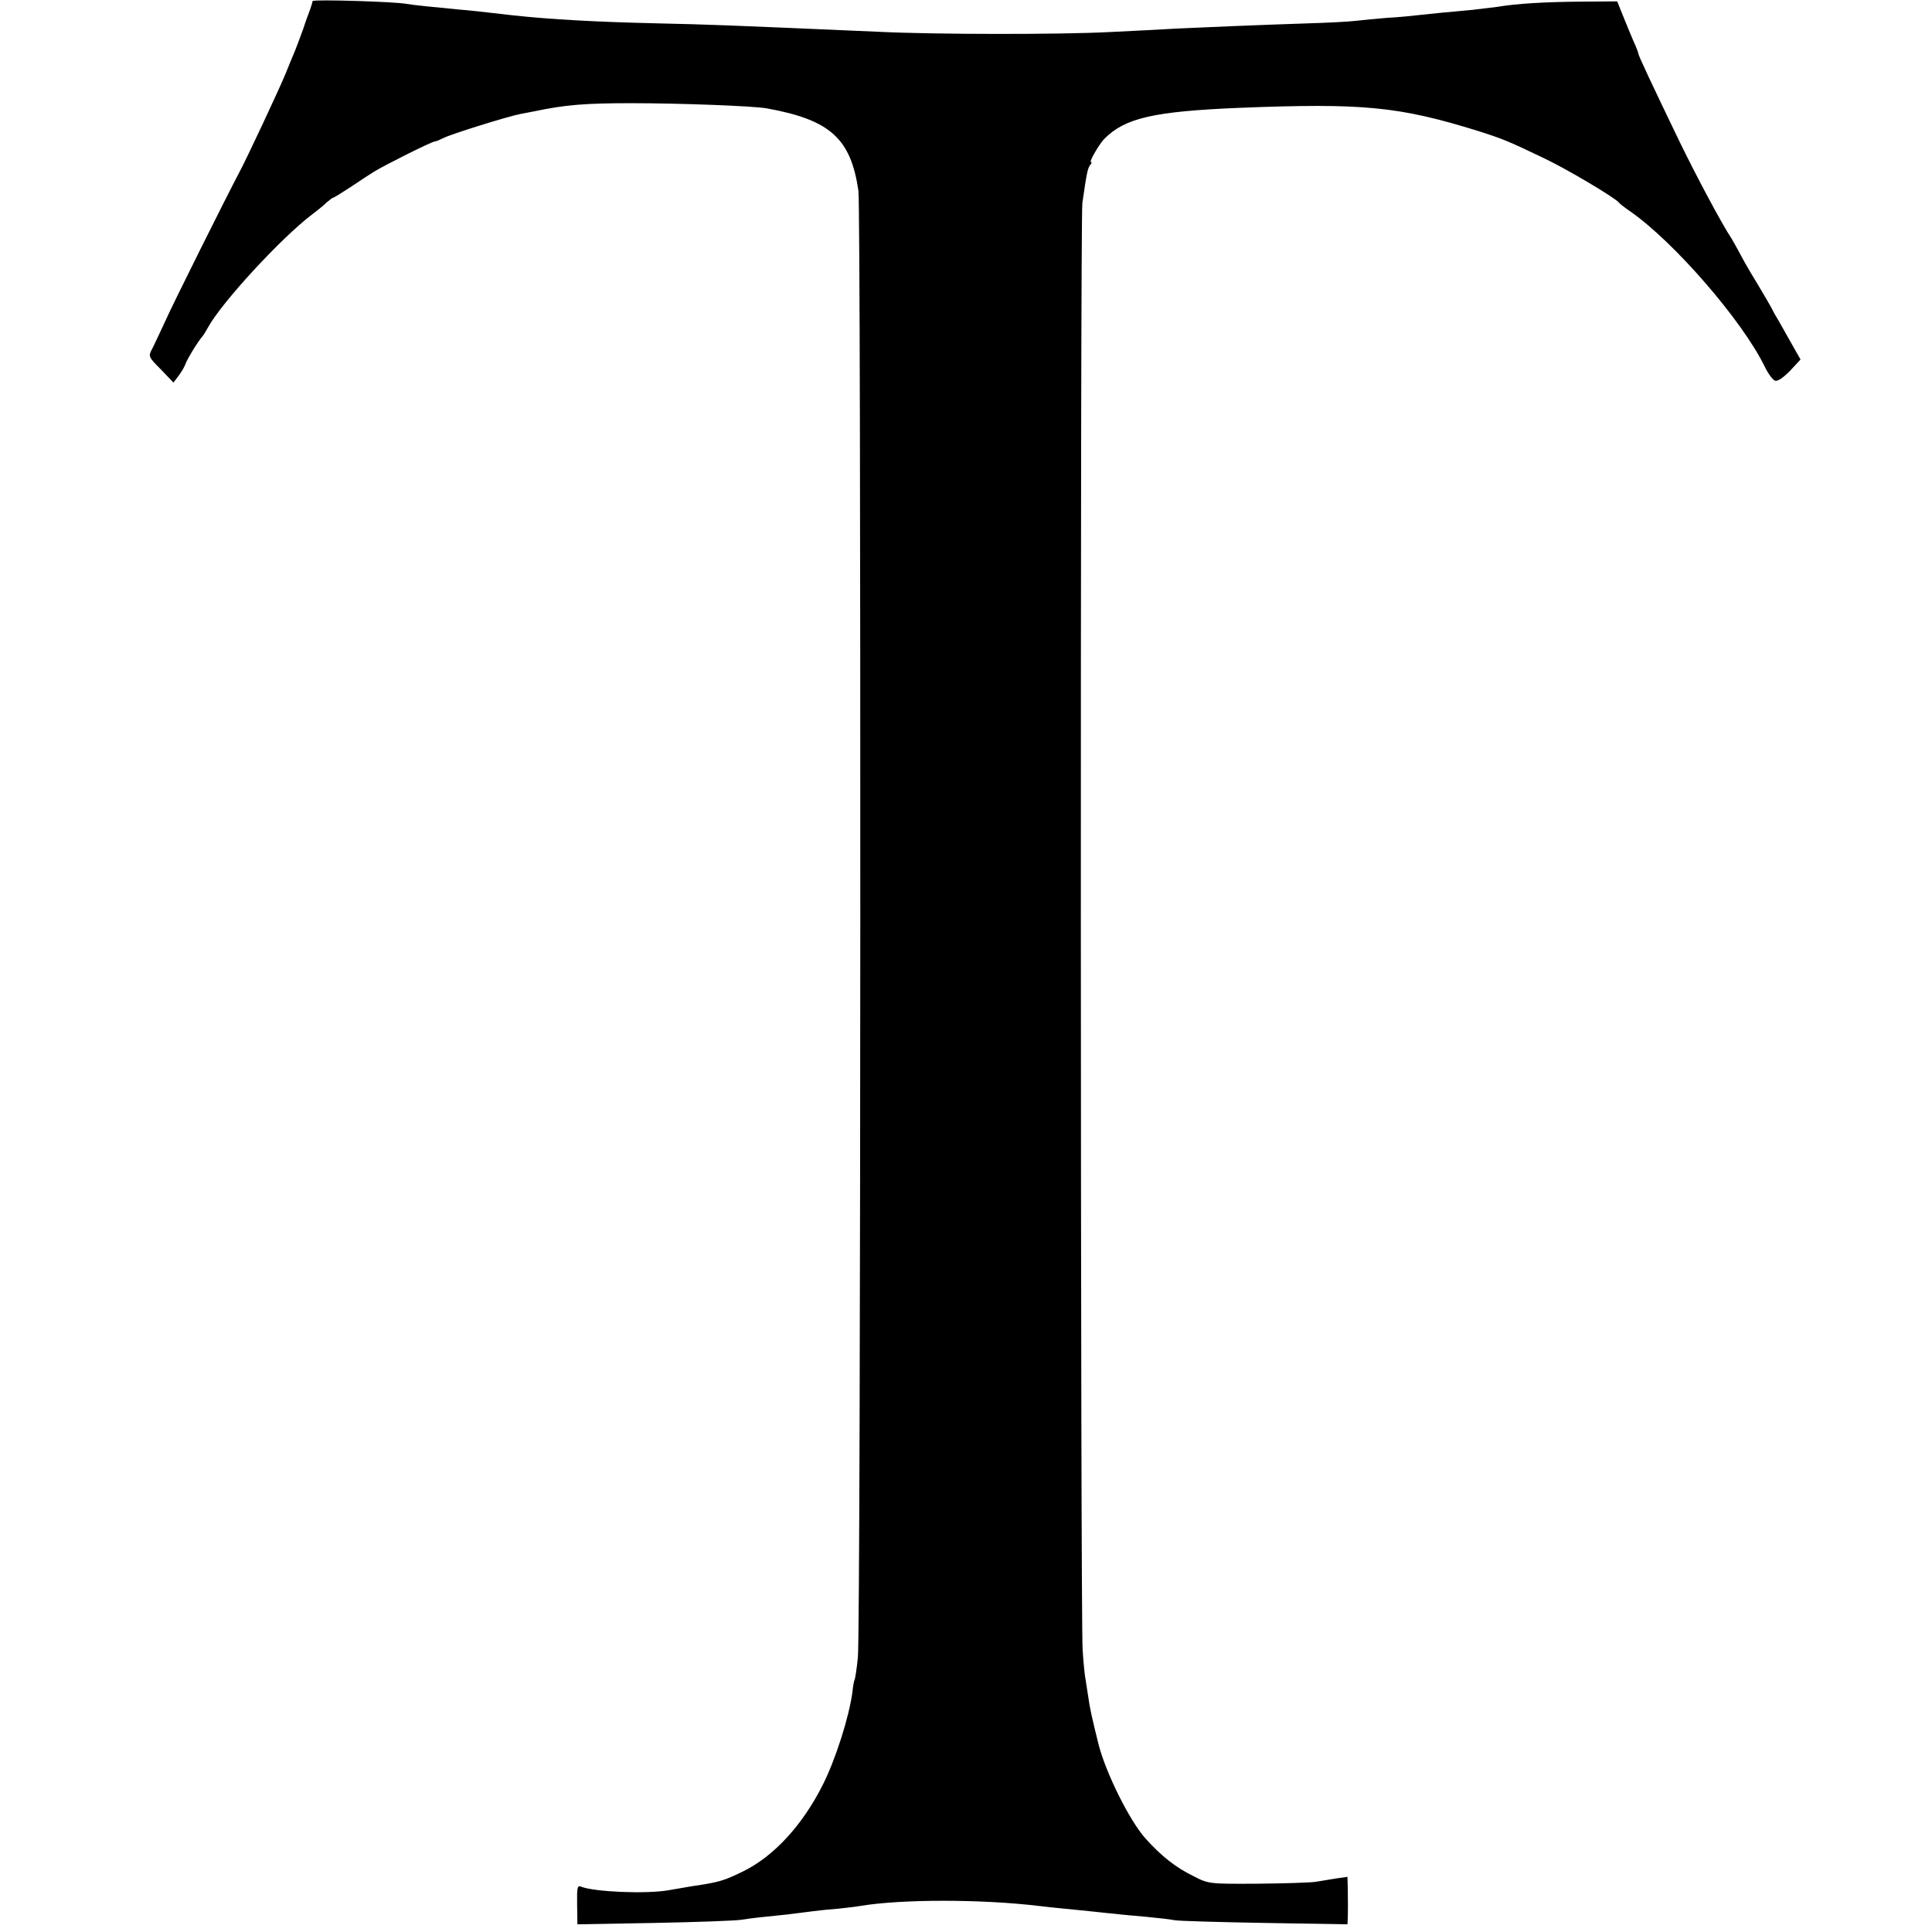 <?xml version="1.0" standalone="no"?>
<!DOCTYPE svg PUBLIC "-//W3C//DTD SVG 20010904//EN"
 "http://www.w3.org/TR/2001/REC-SVG-20010904/DTD/svg10.dtd">
<svg version="1.0" xmlns="http://www.w3.org/2000/svg"
 width="704pt" height="704pt" viewBox="0 0 704 704"
 preserveAspectRatio="xMidYMid meet">
<g transform="translate(0,704) scale(0.1,-0.1)"
fill="#000000" stroke="none">
<path d="M1139 7036 c-2 -10 -5 -20 -11 -36 -3 -8 -14 -37 -23 -65 -10 -27
-23 -63 -30 -80 -7 -16 -23 -55 -35 -85 -25 -60 -139 -304 -169 -360 -44 -83
-243 -481 -271 -545 -18 -38 -38 -82 -46 -97 -14 -26 -13 -29 32 -74 l46 -48
19 25 c10 13 21 32 25 43 6 17 43 79 63 102 4 5 13 20 19 31 49 90 267 327
381 413 19 14 42 33 52 43 11 9 21 17 24 17 2 0 30 17 62 38 32 22 71 47 87
57 41 25 205 107 219 109 7 1 21 7 33 13 23 13 238 80 282 88 15 3 38 7 52 10
110 23 182 29 350 29 176 0 445 -10 495 -19 230 -42 305 -109 333 -300 10 -70
9 -5254 -2 -5345 -4 -41 -10 -78 -12 -81 -2 -3 -6 -24 -8 -46 -12 -89 -61
-244 -108 -337 -74 -147 -178 -260 -290 -315 -61 -30 -82 -37 -140 -47 -28 -4
-59 -9 -133 -22 -81 -14 -269 -6 -317 13 -14 6 -16 -2 -15 -65 l1 -72 280 5
c155 3 299 8 321 12 39 6 56 8 165 19 30 4 73 9 95 12 22 3 63 7 90 9 28 3 64
7 80 10 151 25 440 25 650 0 22 -3 64 -7 93 -10 28 -3 73 -7 100 -10 26 -3 65
-7 87 -9 22 -3 74 -7 115 -11 41 -4 86 -9 100 -12 14 -3 161 -7 328 -10 l302
-5 1 21 c1 27 1 71 0 116 l-1 36 -42 -6 c-24 -4 -56 -9 -73 -12 -16 -3 -111
-6 -210 -7 -177 -1 -181 -1 -235 27 -66 32 -119 74 -177 139 -57 64 -142 235
-169 338 -25 100 -33 136 -39 180 -3 19 -7 45 -9 58 -3 13 -8 62 -11 110 -8
113 -9 5213 -1 5272 15 105 19 126 28 138 6 6 7 12 3 12 -7 0 32 68 50 85 75
75 179 99 490 112 453 18 583 5 870 -84 88 -28 109 -36 240 -99 83 -39 263
-146 275 -163 3 -4 21 -18 40 -31 161 -112 409 -399 490 -565 12 -25 29 -49
38 -52 9 -4 29 10 54 35 l39 42 -38 67 c-21 37 -43 77 -50 88 -7 11 -15 27
-19 35 -4 8 -25 43 -45 77 -21 34 -50 83 -64 110 -14 26 -30 55 -35 63 -36 54
-128 227 -188 350 -108 224 -152 318 -152 325 0 3 -8 24 -19 48 -10 23 -27 65
-38 92 l-20 50 -134 -1 c-127 -1 -233 -7 -303 -19 -17 -2 -58 -7 -91 -11 -111
-10 -150 -14 -195 -19 -25 -3 -76 -8 -115 -10 -38 -3 -90 -8 -115 -11 -25 -3
-101 -7 -170 -9 -183 -6 -372 -14 -480 -19 -52 -3 -165 -9 -250 -13 -177 -9
-628 -9 -835 1 -600 26 -602 26 -815 31 -215 5 -382 14 -520 29 -112 13 -167
19 -195 21 -95 9 -173 17 -195 21 -41 8 -340 17 -341 10z"/>
</g>
</svg>
